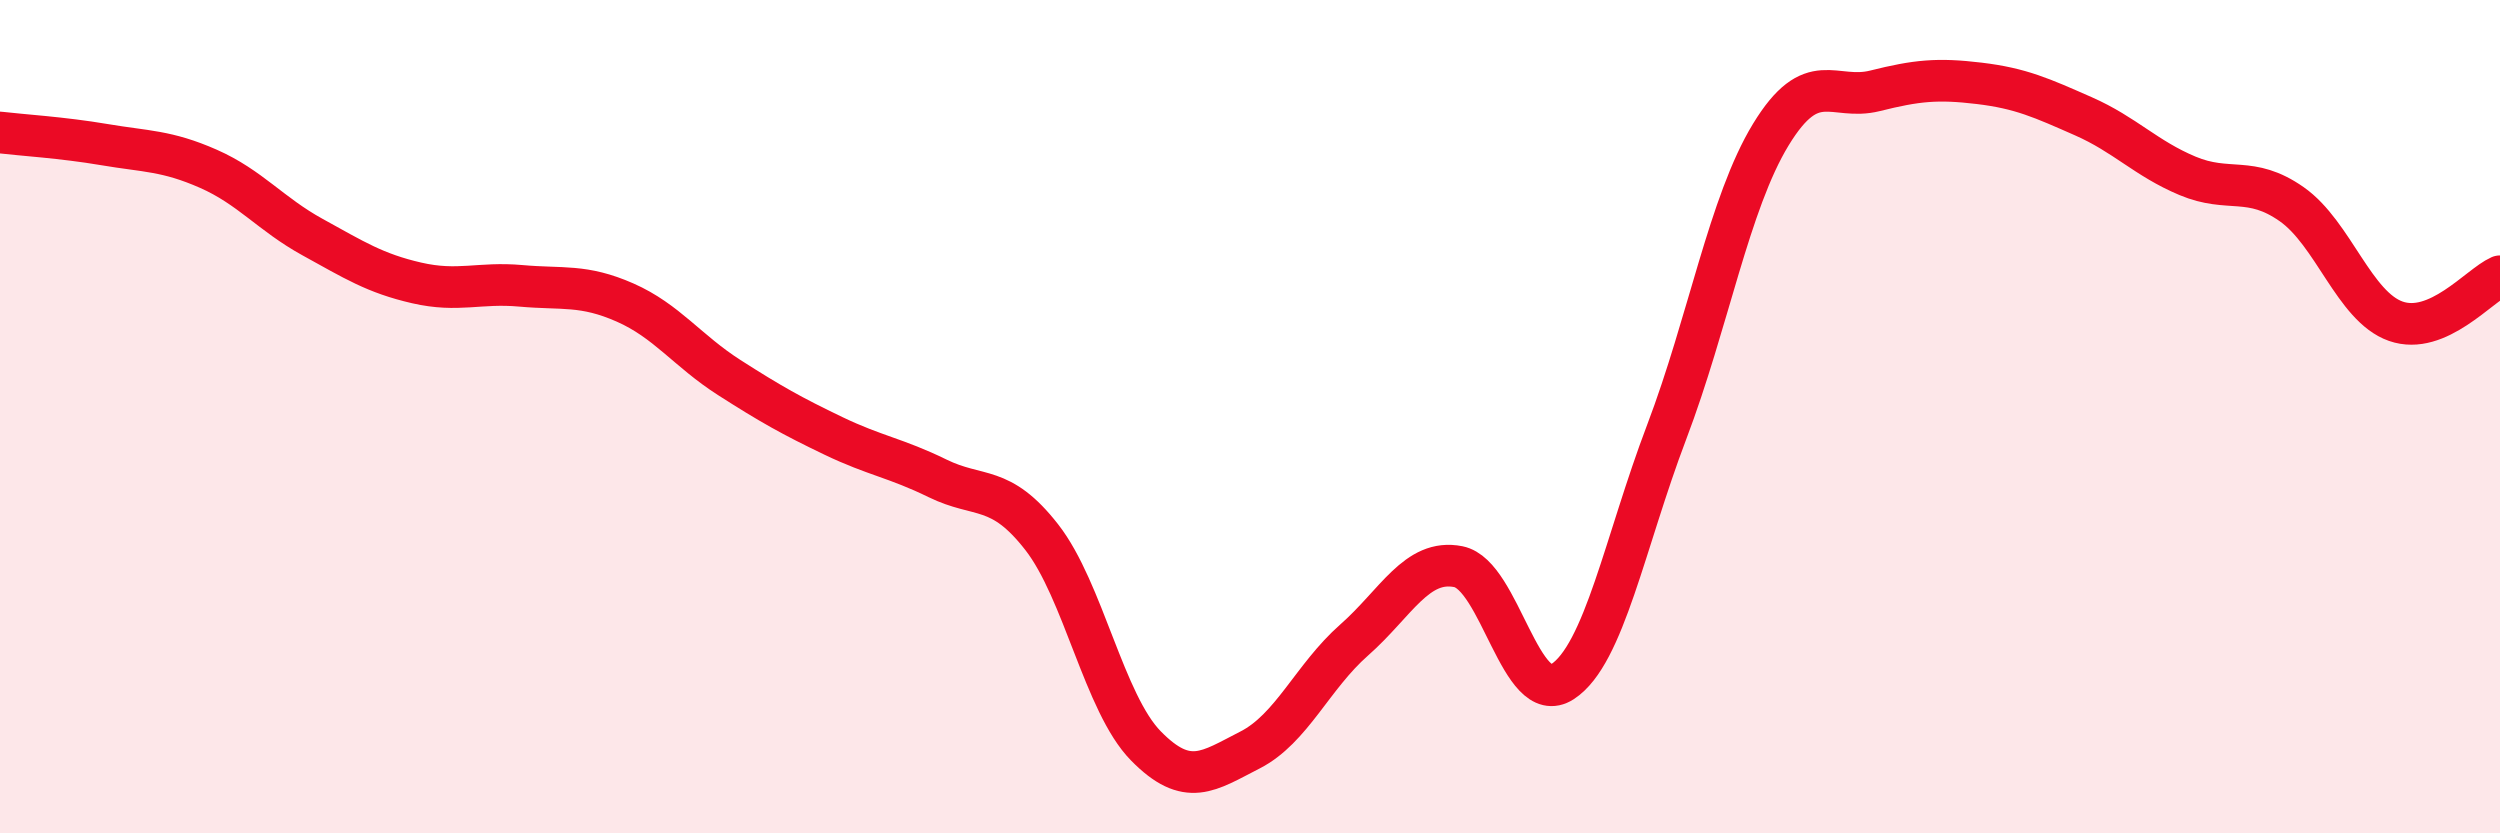 
    <svg width="60" height="20" viewBox="0 0 60 20" xmlns="http://www.w3.org/2000/svg">
      <path
        d="M 0,3.18 C 0.5,3.24 1.5,3.3 2.5,3.47 C 3.5,3.64 4,3.61 5,4.05 C 6,4.49 6.5,5.14 7.5,5.69 C 8.5,6.24 9,6.56 10,6.79 C 11,7.02 11.5,6.77 12.5,6.86 C 13.5,6.95 14,6.82 15,7.26 C 16,7.7 16.5,8.42 17.5,9.06 C 18.5,9.7 19,9.98 20,10.46 C 21,10.94 21.5,10.99 22.5,11.48 C 23.5,11.97 24,11.61 25,12.89 C 26,14.17 26.5,16.88 27.5,17.9 C 28.5,18.92 29,18.51 30,18 C 31,17.49 31.5,16.24 32.5,15.36 C 33.5,14.48 34,13.4 35,13.6 C 36,13.8 36.5,17.01 37.5,16.36 C 38.5,15.71 39,13 40,10.37 C 41,7.74 41.5,4.87 42.5,3.23 C 43.5,1.59 44,2.43 45,2.18 C 46,1.93 46.5,1.88 47.5,2 C 48.5,2.12 49,2.35 50,2.79 C 51,3.23 51.5,3.8 52.5,4.22 C 53.5,4.64 54,4.2 55,4.9 C 56,5.6 56.5,7.36 57.5,7.71 C 58.5,8.06 59.5,6.85 60,6.63L60 20L0 20Z"
        fill="#EB0A25"
        opacity="0.1"
        stroke-linecap="round"
        stroke-linejoin="round"
      />
      <path
        d="M 0,3.18 C 0.5,3.24 1.5,3.3 2.5,3.47 C 3.5,3.64 4,3.61 5,4.05 C 6,4.49 6.5,5.14 7.5,5.69 C 8.5,6.24 9,6.56 10,6.79 C 11,7.02 11.5,6.77 12.5,6.86 C 13.5,6.95 14,6.82 15,7.26 C 16,7.7 16.5,8.42 17.5,9.06 C 18.5,9.7 19,9.98 20,10.46 C 21,10.94 21.5,10.99 22.5,11.48 C 23.5,11.97 24,11.61 25,12.89 C 26,14.17 26.5,16.88 27.5,17.9 C 28.5,18.92 29,18.51 30,18 C 31,17.49 31.5,16.24 32.5,15.36 C 33.5,14.48 34,13.4 35,13.6 C 36,13.8 36.5,17.01 37.5,16.36 C 38.5,15.71 39,13 40,10.37 C 41,7.74 41.5,4.87 42.5,3.23 C 43.5,1.59 44,2.43 45,2.18 C 46,1.93 46.5,1.88 47.5,2 C 48.5,2.12 49,2.35 50,2.79 C 51,3.23 51.5,3.8 52.5,4.22 C 53.5,4.64 54,4.2 55,4.9 C 56,5.6 56.5,7.36 57.5,7.71 C 58.5,8.06 59.5,6.85 60,6.63"
        stroke="#EB0A25"
        stroke-width="1"
        fill="none"
        stroke-linecap="round"
        stroke-linejoin="round"
      />
    </svg>
  